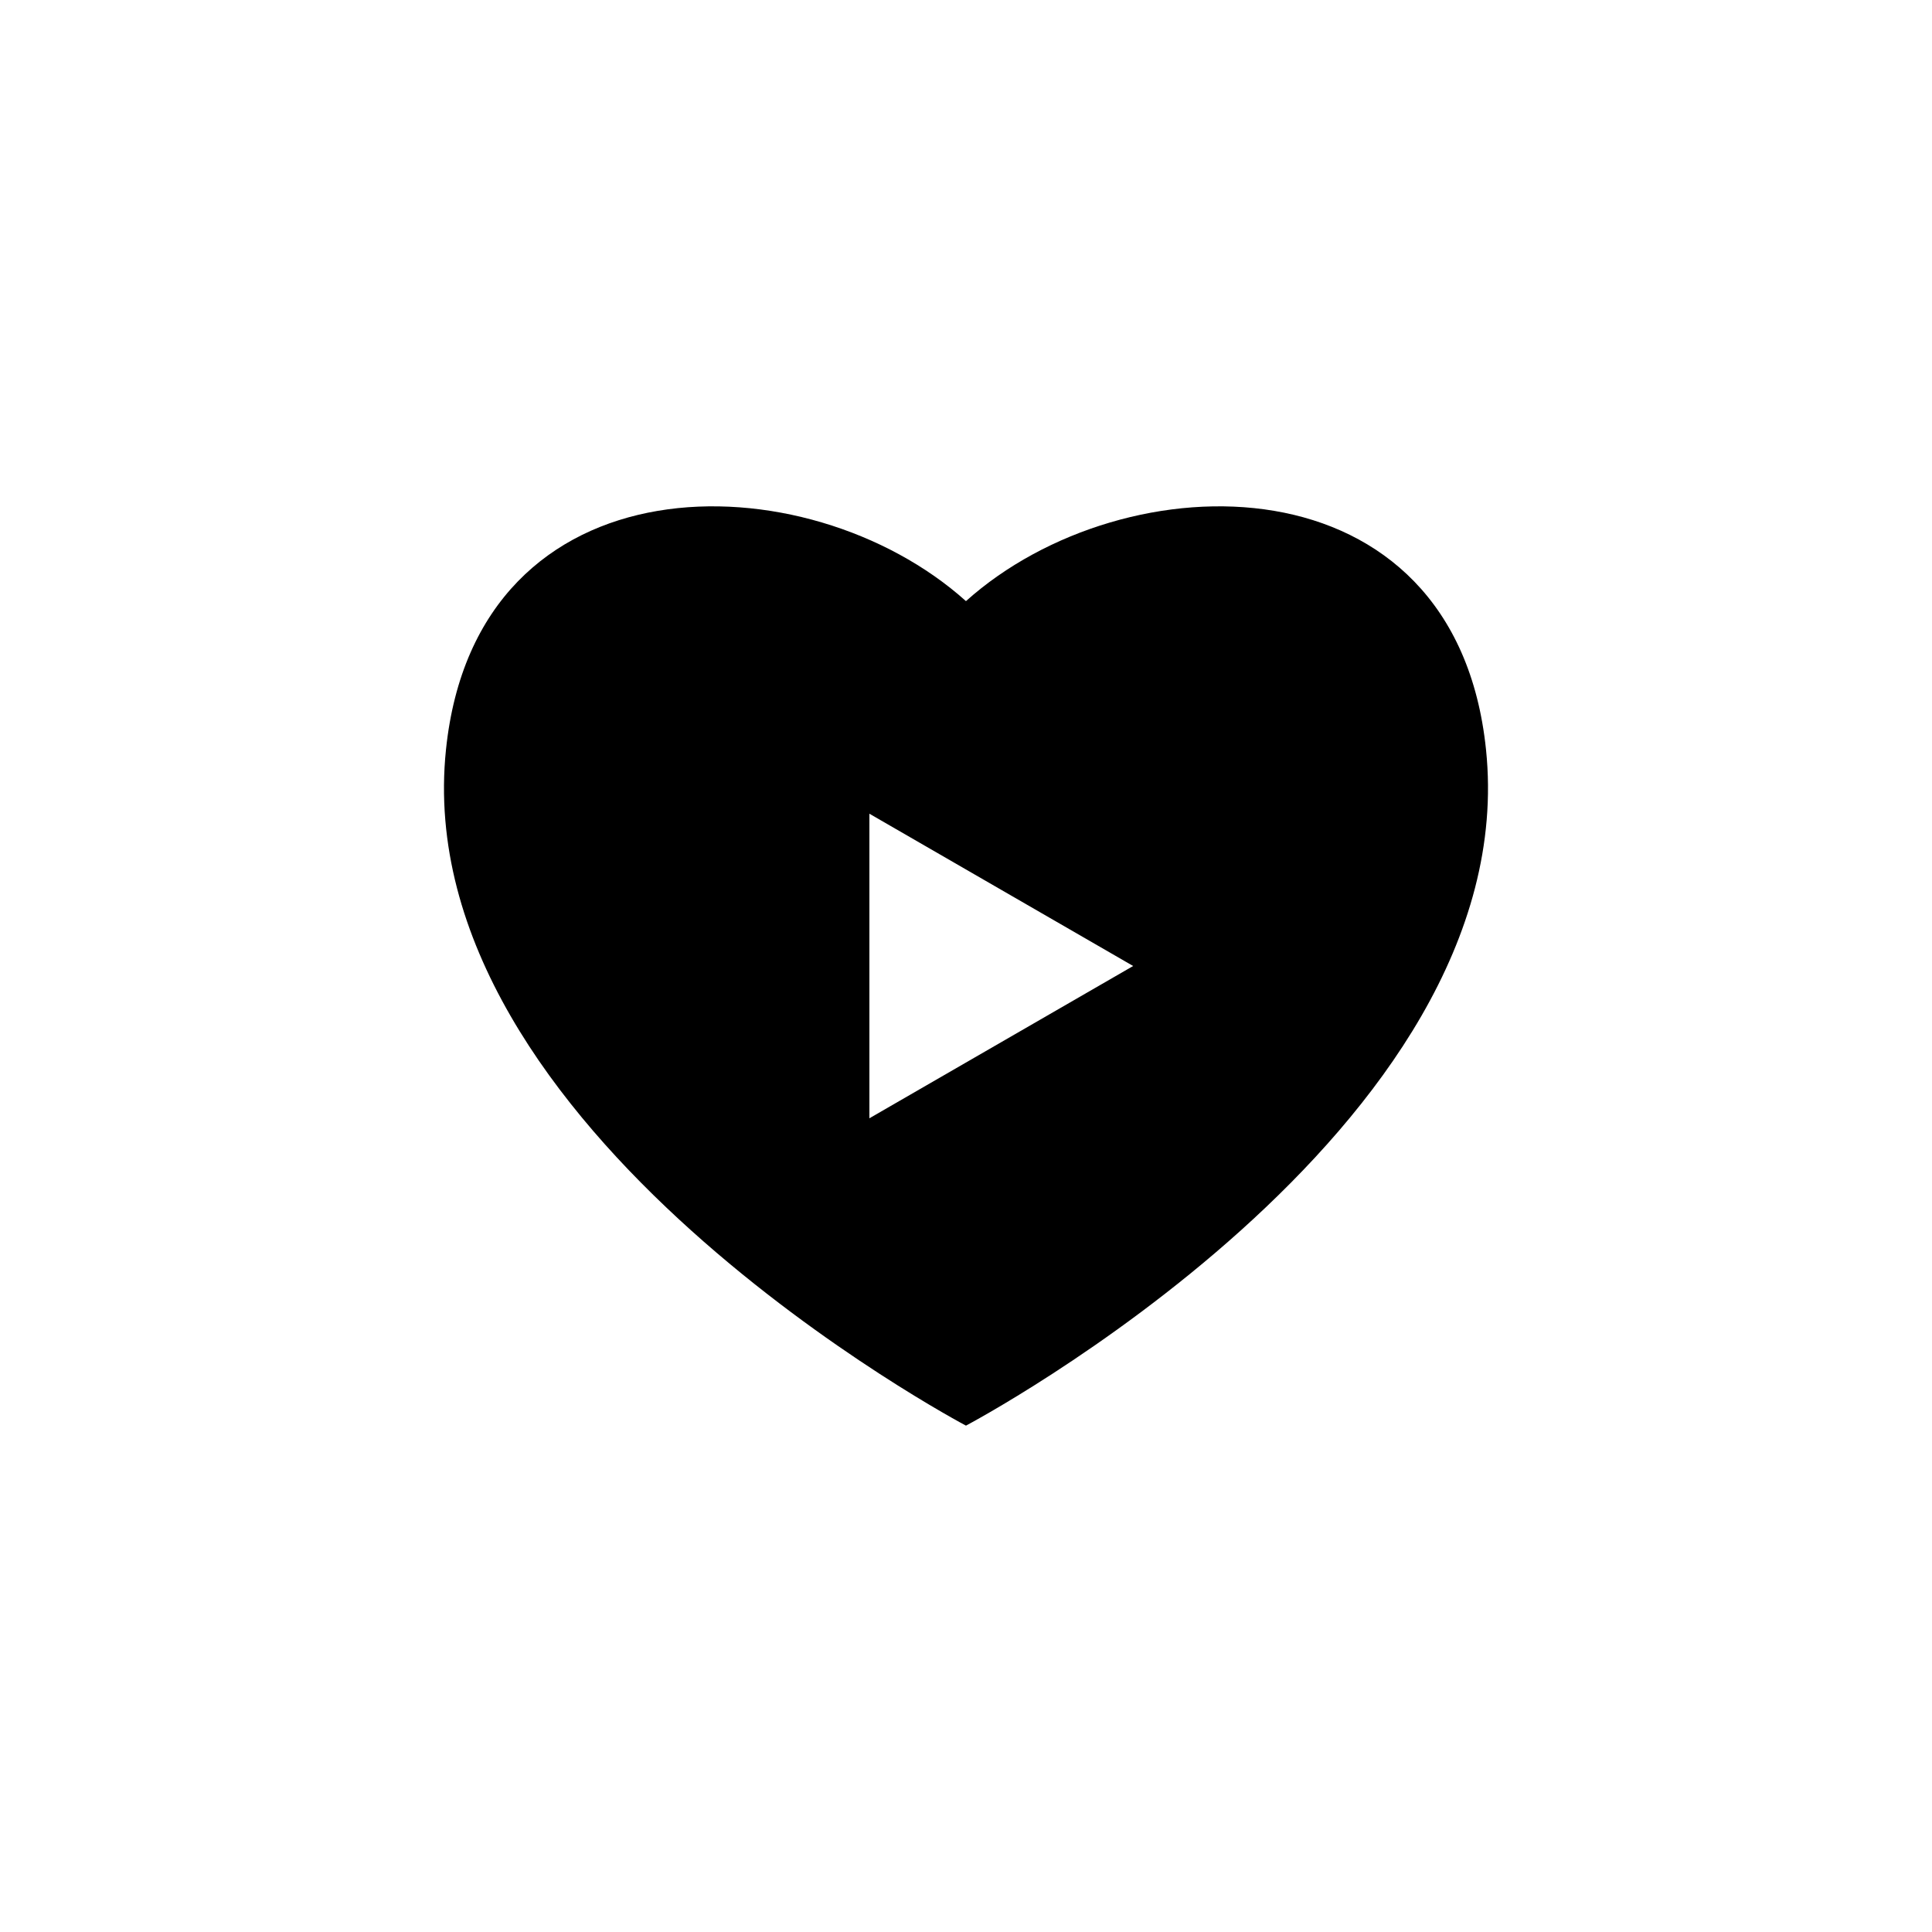 <?xml version="1.0" encoding="utf-8"?>
<!-- Generator: Adobe Illustrator 16.0.0, SVG Export Plug-In . SVG Version: 6.00 Build 0)  -->
<!DOCTYPE svg PUBLIC "-//W3C//DTD SVG 1.1//EN" "http://www.w3.org/Graphics/SVG/1.1/DTD/svg11.dtd">
<svg version="1.1" id="Layer_1" xmlns="http://www.w3.org/2000/svg" xmlns:xlink="http://www.w3.org/1999/xlink" x="0px" y="0px"
	 width="50px" height="50px" viewBox="0 0 50 50" enable-background="new 0 0 50 50" xml:space="preserve">
<path d="M38.458,19.4c-0.791-7.658-9.34-7.539-13.459-3.843c-4.119-3.696-12.664-3.815-13.457,3.843
	c-1.023,9.857,13.457,17.495,13.457,17.495S39.479,29.258,38.458,19.4z M22.5,28.941v-7.882L29.326,25L22.5,28.941z"/>
</svg>
